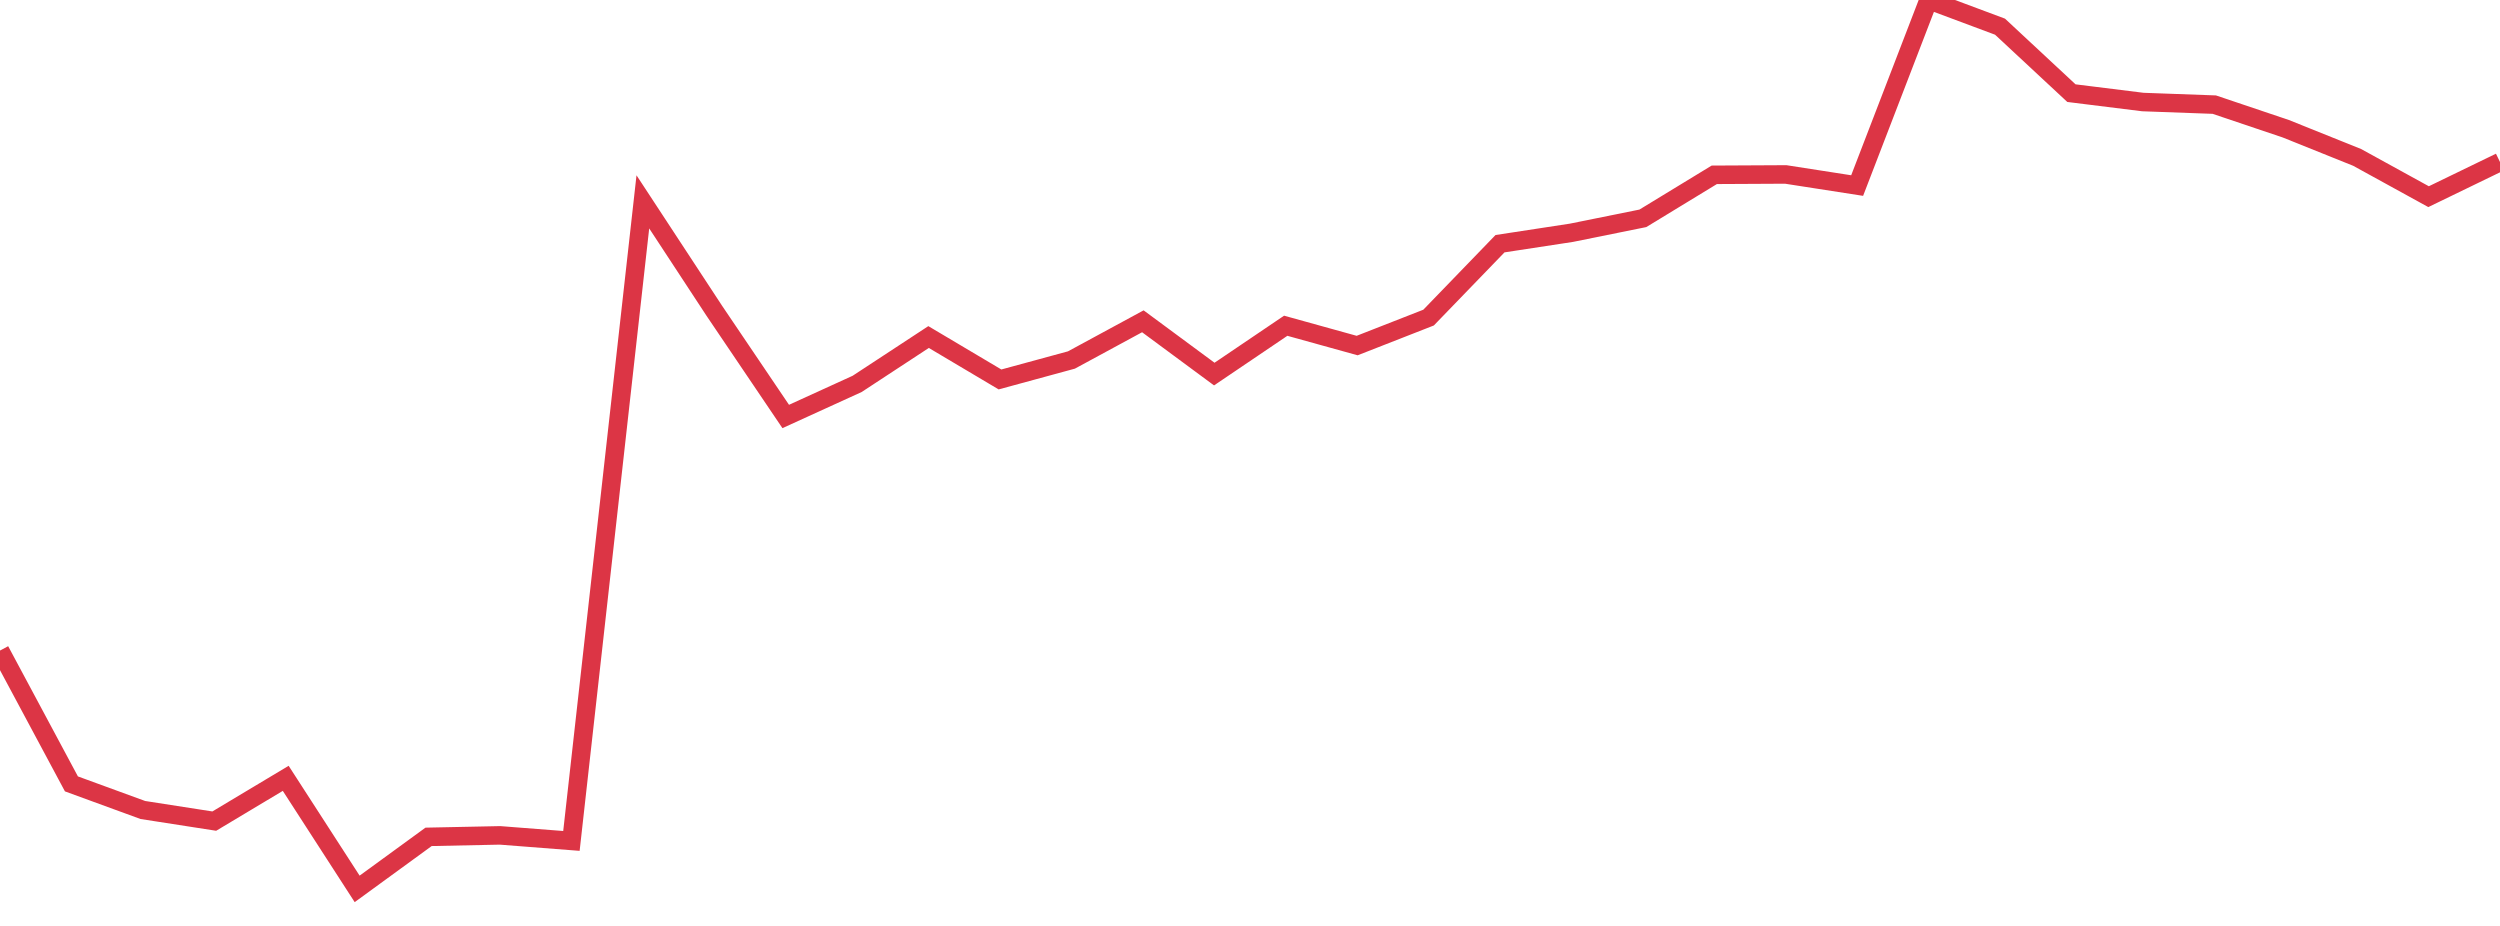 <?xml version="1.0" standalone="no"?>
<!DOCTYPE svg PUBLIC "-//W3C//DTD SVG 1.1//EN" "http://www.w3.org/Graphics/SVG/1.1/DTD/svg11.dtd">
<svg width="135" height="50" viewBox="0 0 135 50" preserveAspectRatio="none" class="sparkline" xmlns="http://www.w3.org/2000/svg"
xmlns:xlink="http://www.w3.org/1999/xlink"><path  class="sparkline--line" d="M 0 35.13 L 0 35.13 L 3.857 42.33 L 7.714 43.74 L 11.571 44.34 L 15.429 42.03 L 19.286 48 L 23.143 45.19 L 27 45.11 L 30.857 45.41 L 34.714 10.9 L 38.571 16.78 L 42.429 22.49 L 46.286 20.73 L 50.143 18.2 L 54 20.49 L 57.857 19.44 L 61.714 17.35 L 65.571 20.2 L 69.429 17.59 L 73.286 18.66 L 77.143 17.15 L 81 13.16 L 84.857 12.57 L 88.714 11.79 L 92.571 9.44 L 96.429 9.42 L 100.286 10.02 L 104.143 0 L 108 1.44 L 111.857 5.03 L 115.714 5.51 L 119.571 5.65 L 123.429 6.95 L 127.286 8.5 L 131.143 10.62 L 135 8.75" fill="none" stroke-width="1" stroke="#dc3545"></path></svg>